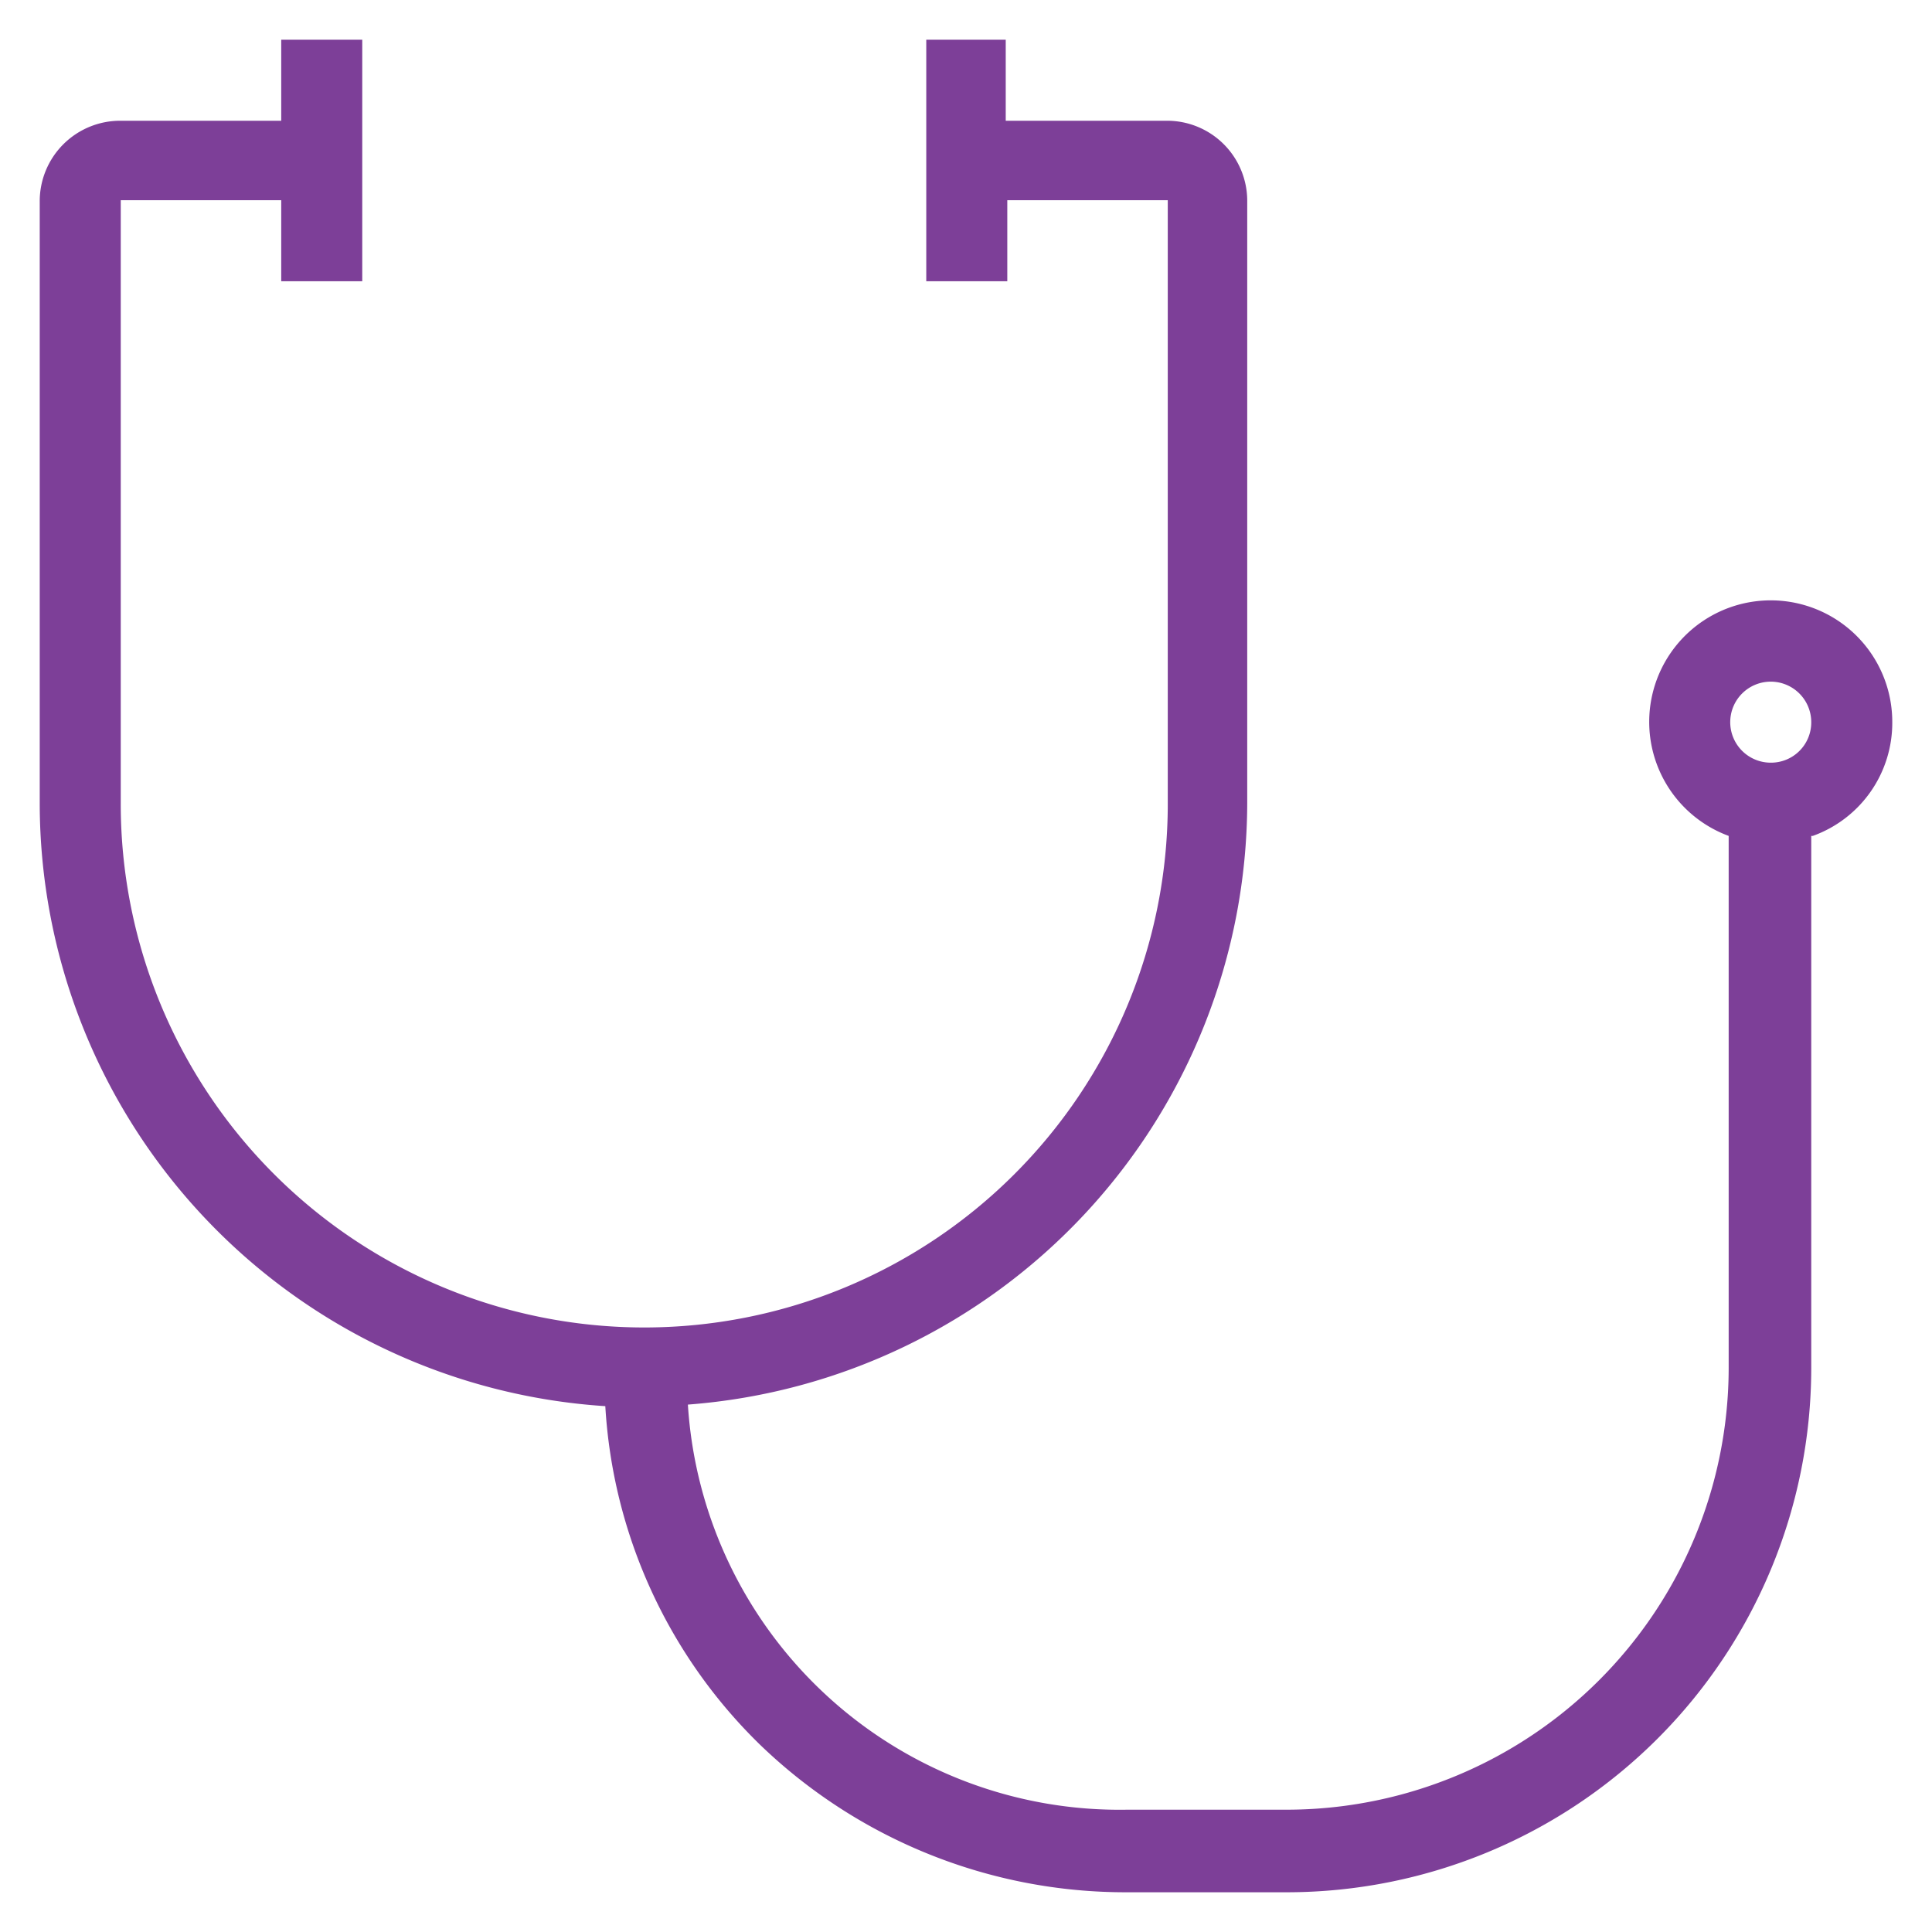 <svg xmlns="http://www.w3.org/2000/svg" xmlns:xlink="http://www.w3.org/1999/xlink" viewBox="0 0 124 124"><defs><style>.cls-1{fill:none;}.cls-2{clip-path:url(#clip-path);}.cls-3{fill:#7d3f98;}</style><clipPath id="clip-path"><rect class="cls-1" width="124" height="124"/></clipPath></defs><g id="Icon_Health-Care_Medical_Stethoscope_Outline_Violet_RGB"><g class="cls-2"><path class="cls-3" d="M116.35,53.65a7.706,7.706,0,0,0,5.1-7.3,7.8,7.8,0,1,0-10.5,7.3v34.1a28.381,28.381,0,0,1-28.4,28.4H72.35a27.756,27.756,0,0,1-28.2-26,38.821,38.821,0,0,0,35.9-38.6V12.85a5.143,5.143,0,0,0-5.2-5.1H64.55V2.55h-5.1v15.5h5.2v-5.2h10.3v38.8a33.6,33.6,0,1,1-67.2-.1V12.85h10.3v5.2h5.2V2.55h-5.2v5.2H7.75a5.164,5.164,0,0,0-5.2,5.2v38.7a38.807,38.807,0,0,0,36.3,38.6,33.023,33.023,0,0,0,9.9,21.7,33.784,33.784,0,0,0,23.6,9.5h10.3a33.673,33.673,0,0,0,33.6-33.6V53.65Zm-2.7-4.7a2.6,2.6,0,1,1,2.6-2.6,2.582,2.582,0,0,1-2.6,2.6"/></g></g></svg>